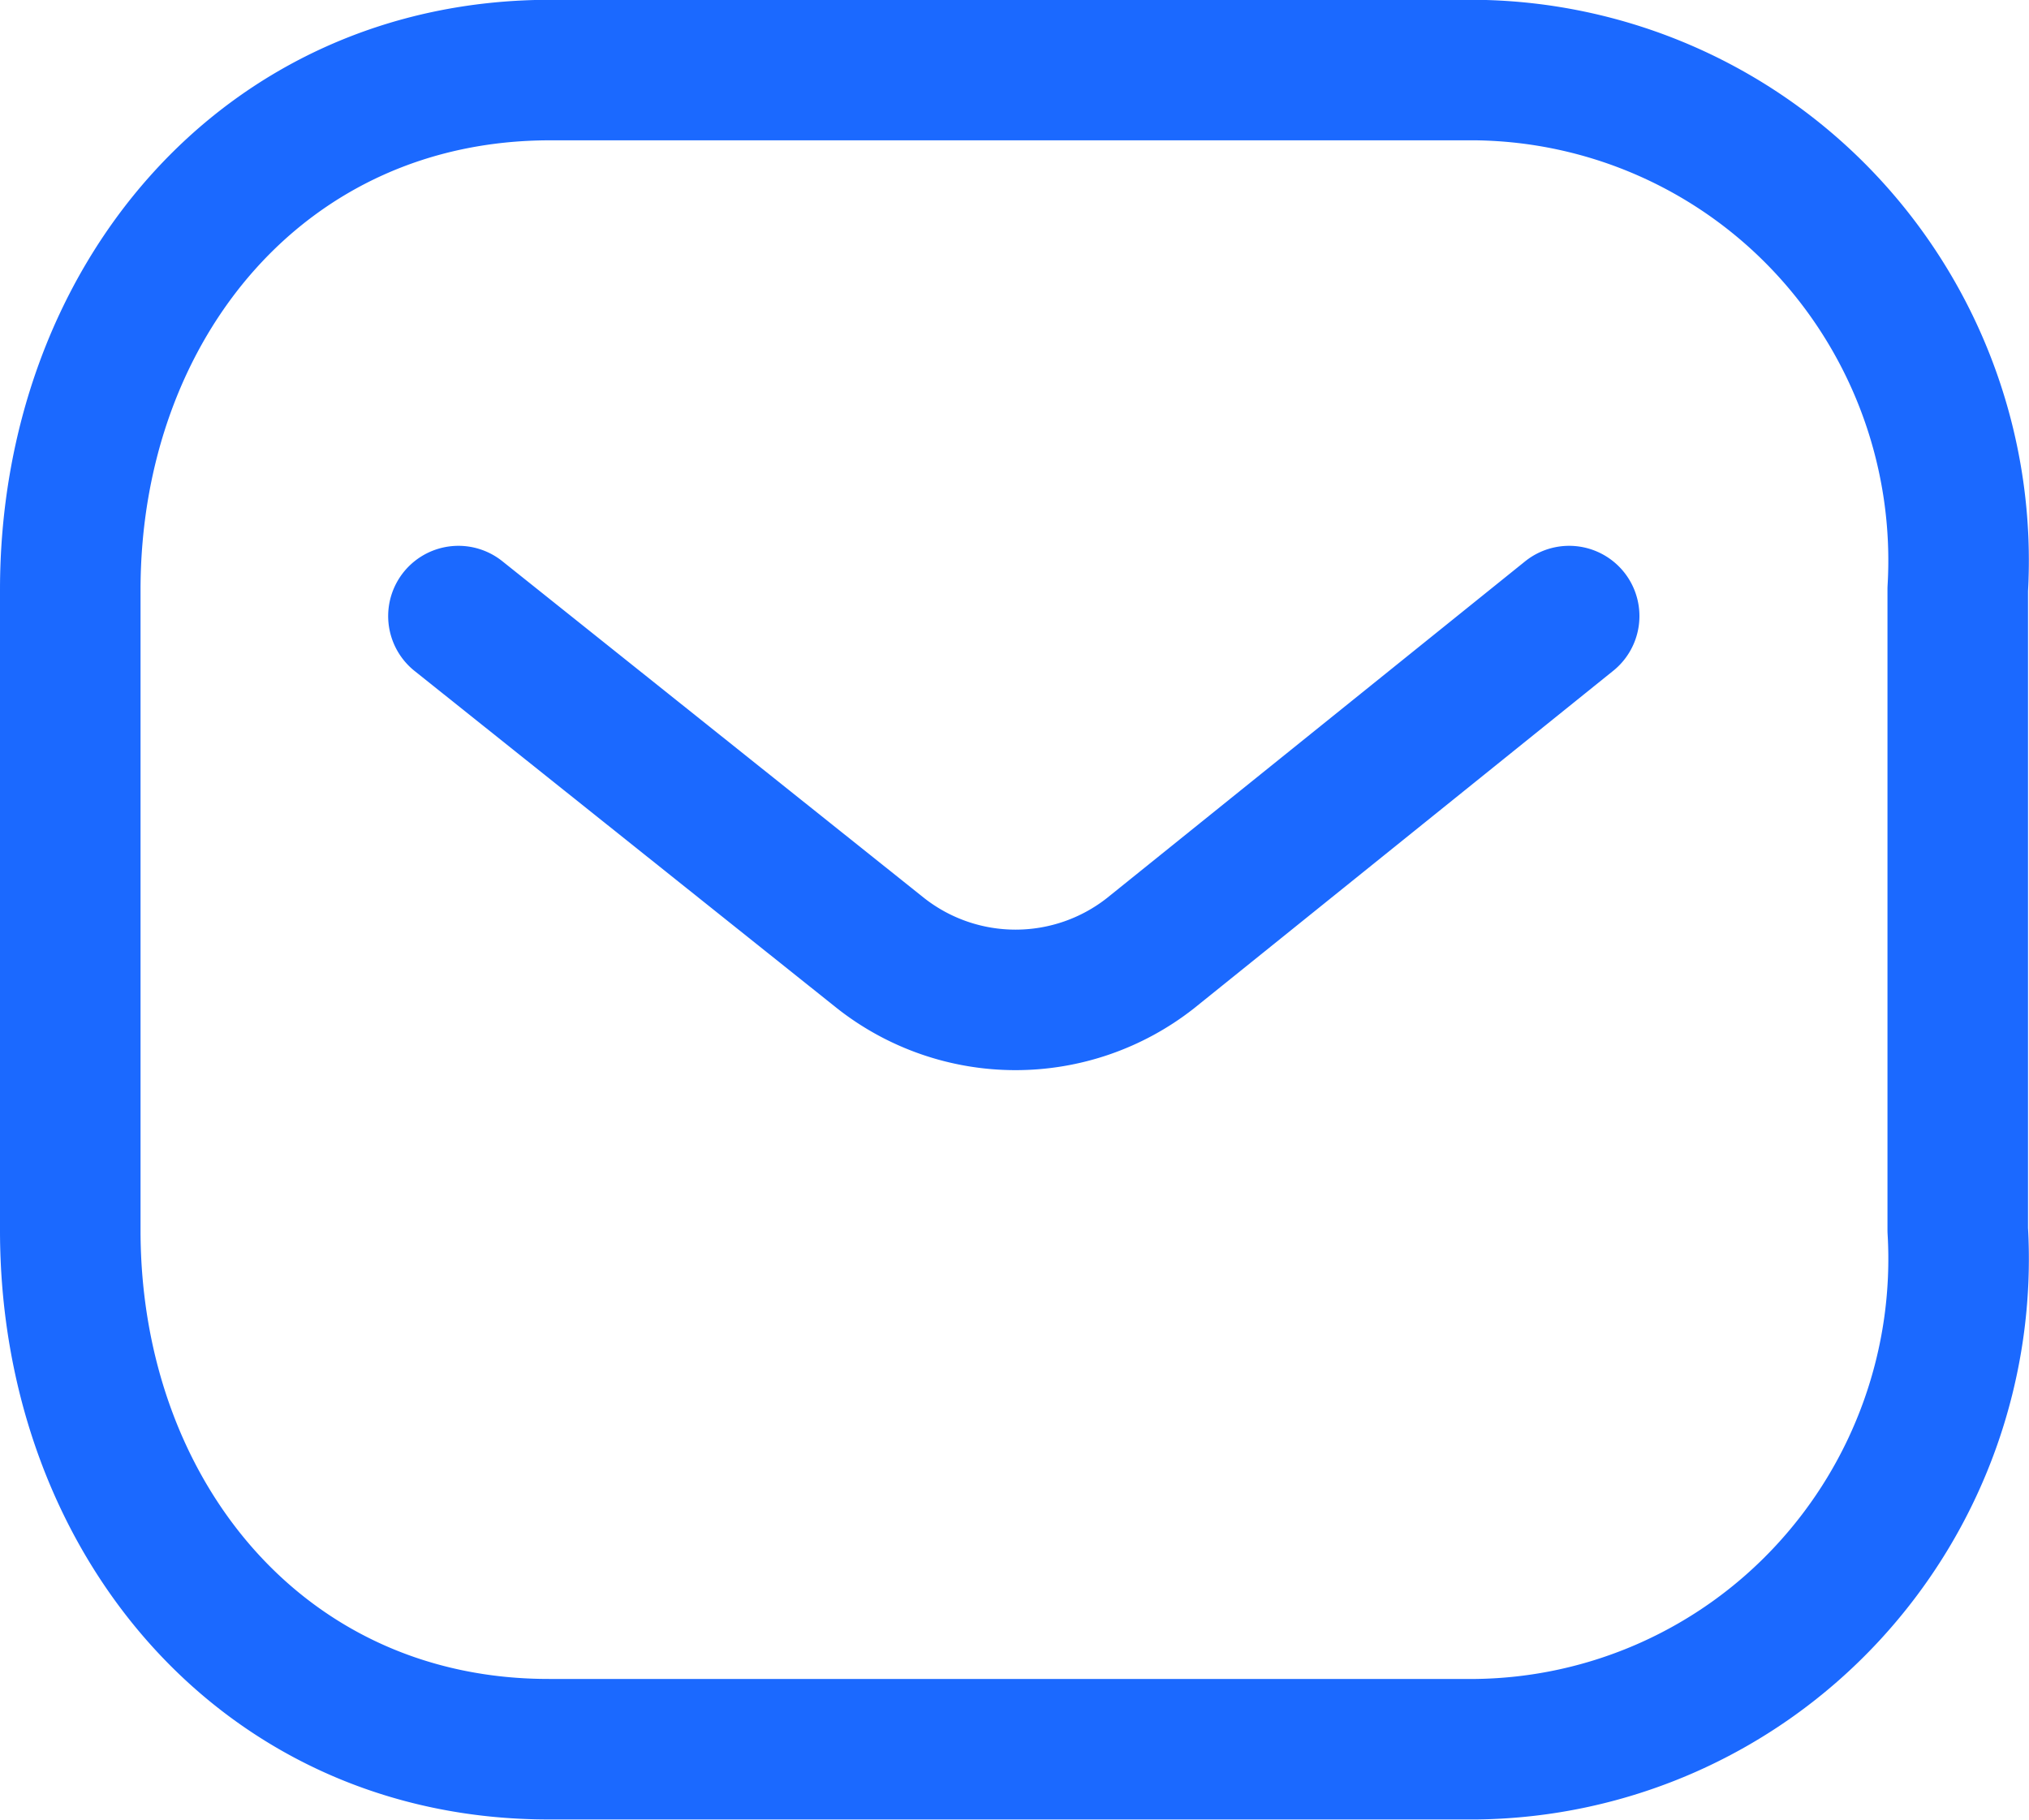 <svg xmlns="http://www.w3.org/2000/svg" width="43.312" height="38.852" viewBox="0 0 43.312 38.852">
  <g id="Iconly_Light_Message" data-name="Iconly Light Message" transform="translate(1.5 1.5)">
    <g id="Message-3">
      <path id="Path_445" data-name="Path 445" d="M172.914,745.965l-8.94,7.2a4.658,4.658,0,0,1-5.755,0l-9.015-7.2" transform="translate(-140.918 -734.311)" fill="none" stroke="#1b69ff" stroke-linecap="round" stroke-linejoin="round" stroke-width="3"/>
      <path id="Rectangle_511" data-name="Rectangle 511" d="M155.493,740.4h19.758a10.389,10.389,0,0,1,7.511,3.332,10.51,10.51,0,0,1,2.779,7.754v13.68a10.5,10.5,0,0,1-2.779,7.754,10.387,10.387,0,0,1-7.5,3.332H155.493c-6.119.017-10.243-4.96-10.243-11.078V751.5C145.25,745.381,149.374,740.4,155.493,740.4Z" transform="translate(-145.25 -740.404)" fill="none" stroke="#1b69ff" stroke-linecap="round" stroke-linejoin="round" stroke-width="3"/>
    </g>
  </g>
</svg>
